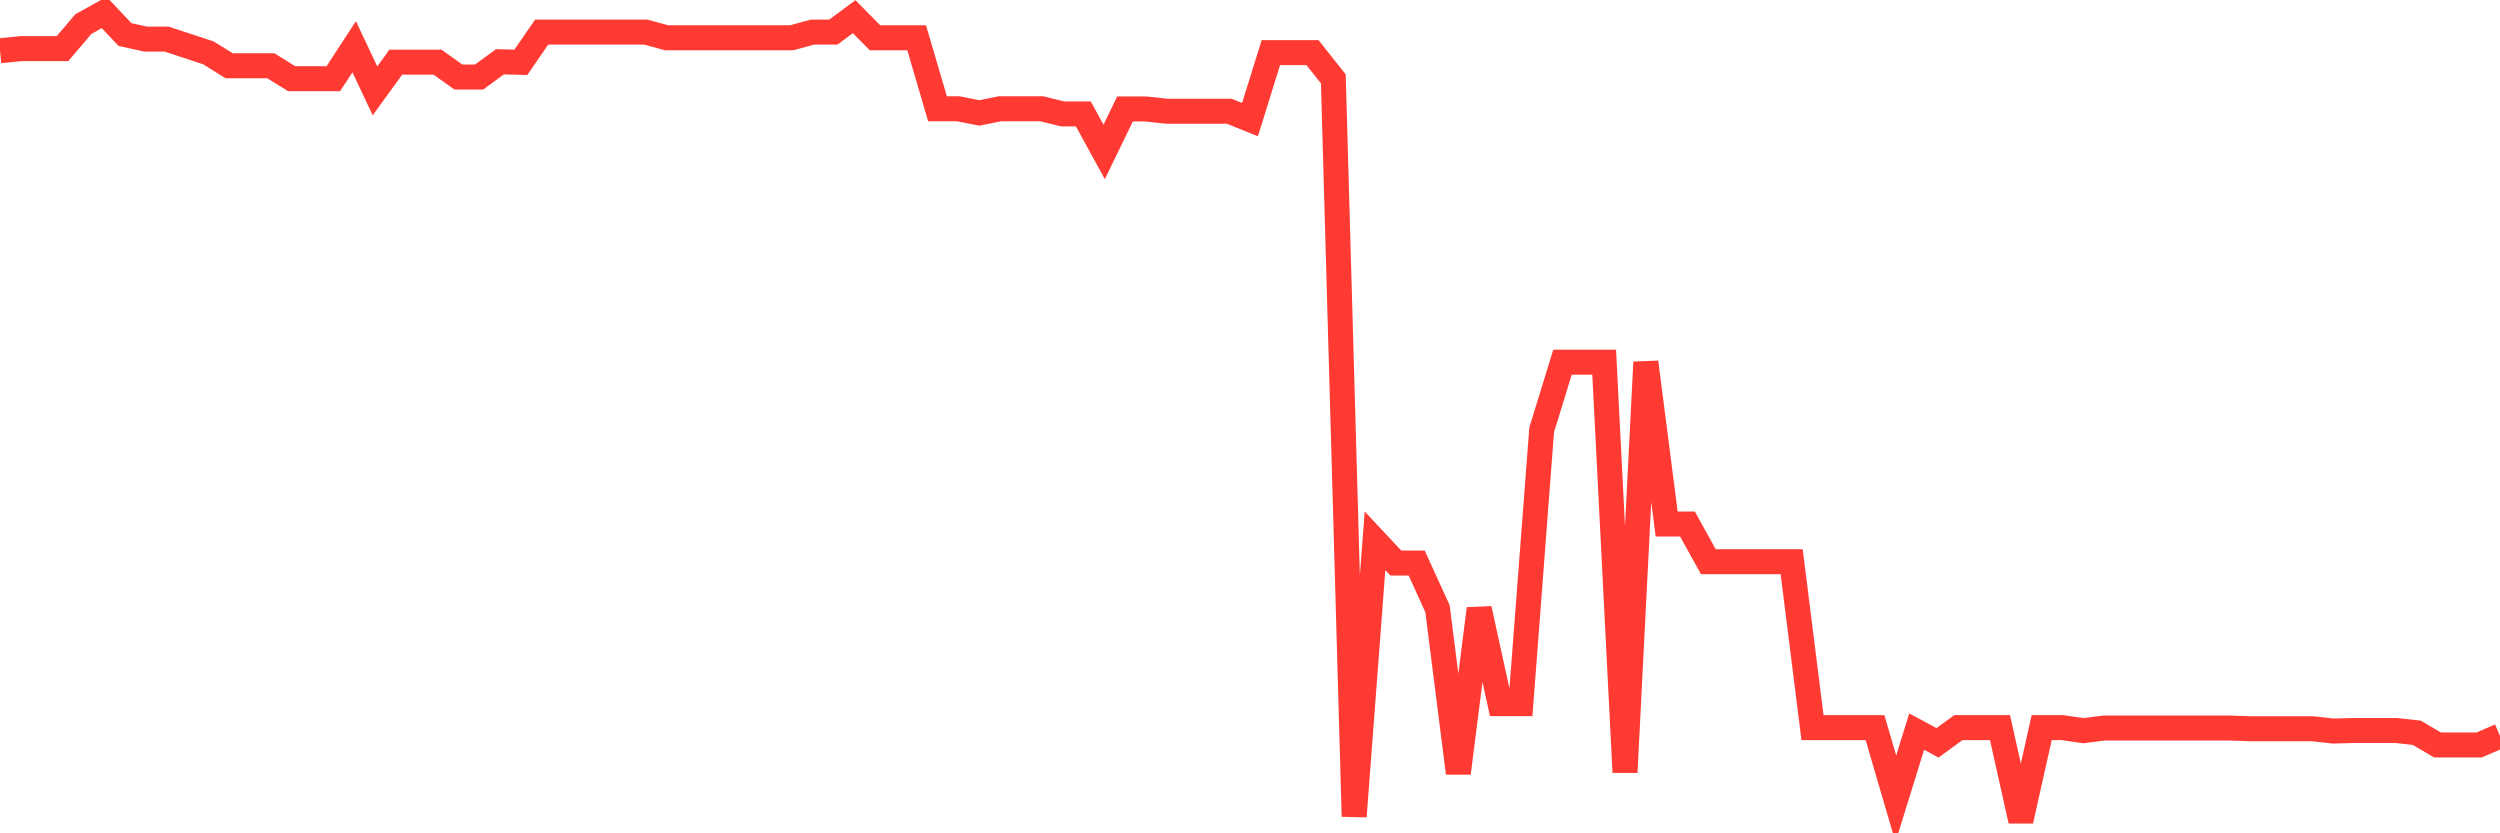 <svg
  xmlns="http://www.w3.org/2000/svg"
  xmlns:xlink="http://www.w3.org/1999/xlink"
  width="120"
  height="40"
  viewBox="0 0 120 40"
  preserveAspectRatio="none"
>
  <polyline
    points="0,2.435 1,2.335 2,2.335 3,2.335 4,1.157 5,0.6 6,1.659 7,1.878 8,1.878 9,2.207 10,2.536 11,3.157 12,3.157 13,3.157 14,3.778 15,3.778 16,3.778 17,2.244 18,4.362 19,2.983 20,2.983 21,2.983 22,3.696 23,3.696 24,2.965 25,2.992 26,1.541 27,1.541 28,1.541 29,1.541 30,1.541 31,1.541 32,1.814 33,1.814 34,1.814 35,1.814 36,1.814 37,1.814 38,1.814 39,1.541 40,1.541 41,0.801 42,1.814 43,1.814 44,1.814 45,5.221 46,5.221 47,5.421 48,5.221 49,5.221 50,5.221 51,5.467 52,5.467 53,7.293 54,5.23 55,5.23 56,5.339 57,5.339 58,5.339 59,5.339 60,5.741 61,2.527 62,2.527 63,2.527 64,3.787 65,39.19 66,25.958 67,27.027 68,27.027 69,29.218 70,37.108 71,29.218 72,33.775 73,33.775 74,20.635 75,17.384 76,17.384 77,17.384 78,37.071 79,17.384 80,25.155 81,25.155 82,26.963 83,26.963 84,26.963 85,26.963 86,26.963 87,34.926 88,34.926 89,34.926 90,34.926 91,38.341 92,35.117 93,35.656 94,34.926 95,34.926 96,34.926 97,39.4 98,34.926 99,34.926 100,35.072 101,34.944 102,34.944 103,34.944 104,34.944 105,34.944 106,34.944 107,34.944 108,34.98 109,34.98 110,34.98 111,34.98 112,35.09 113,35.063 114,35.063 115,35.063 116,35.172 117,35.757 118,35.757 119,35.757 120,35.327"
    fill="none"
    stroke="#ff3a33"
    stroke-width="1.2"
  >
  </polyline>
</svg>